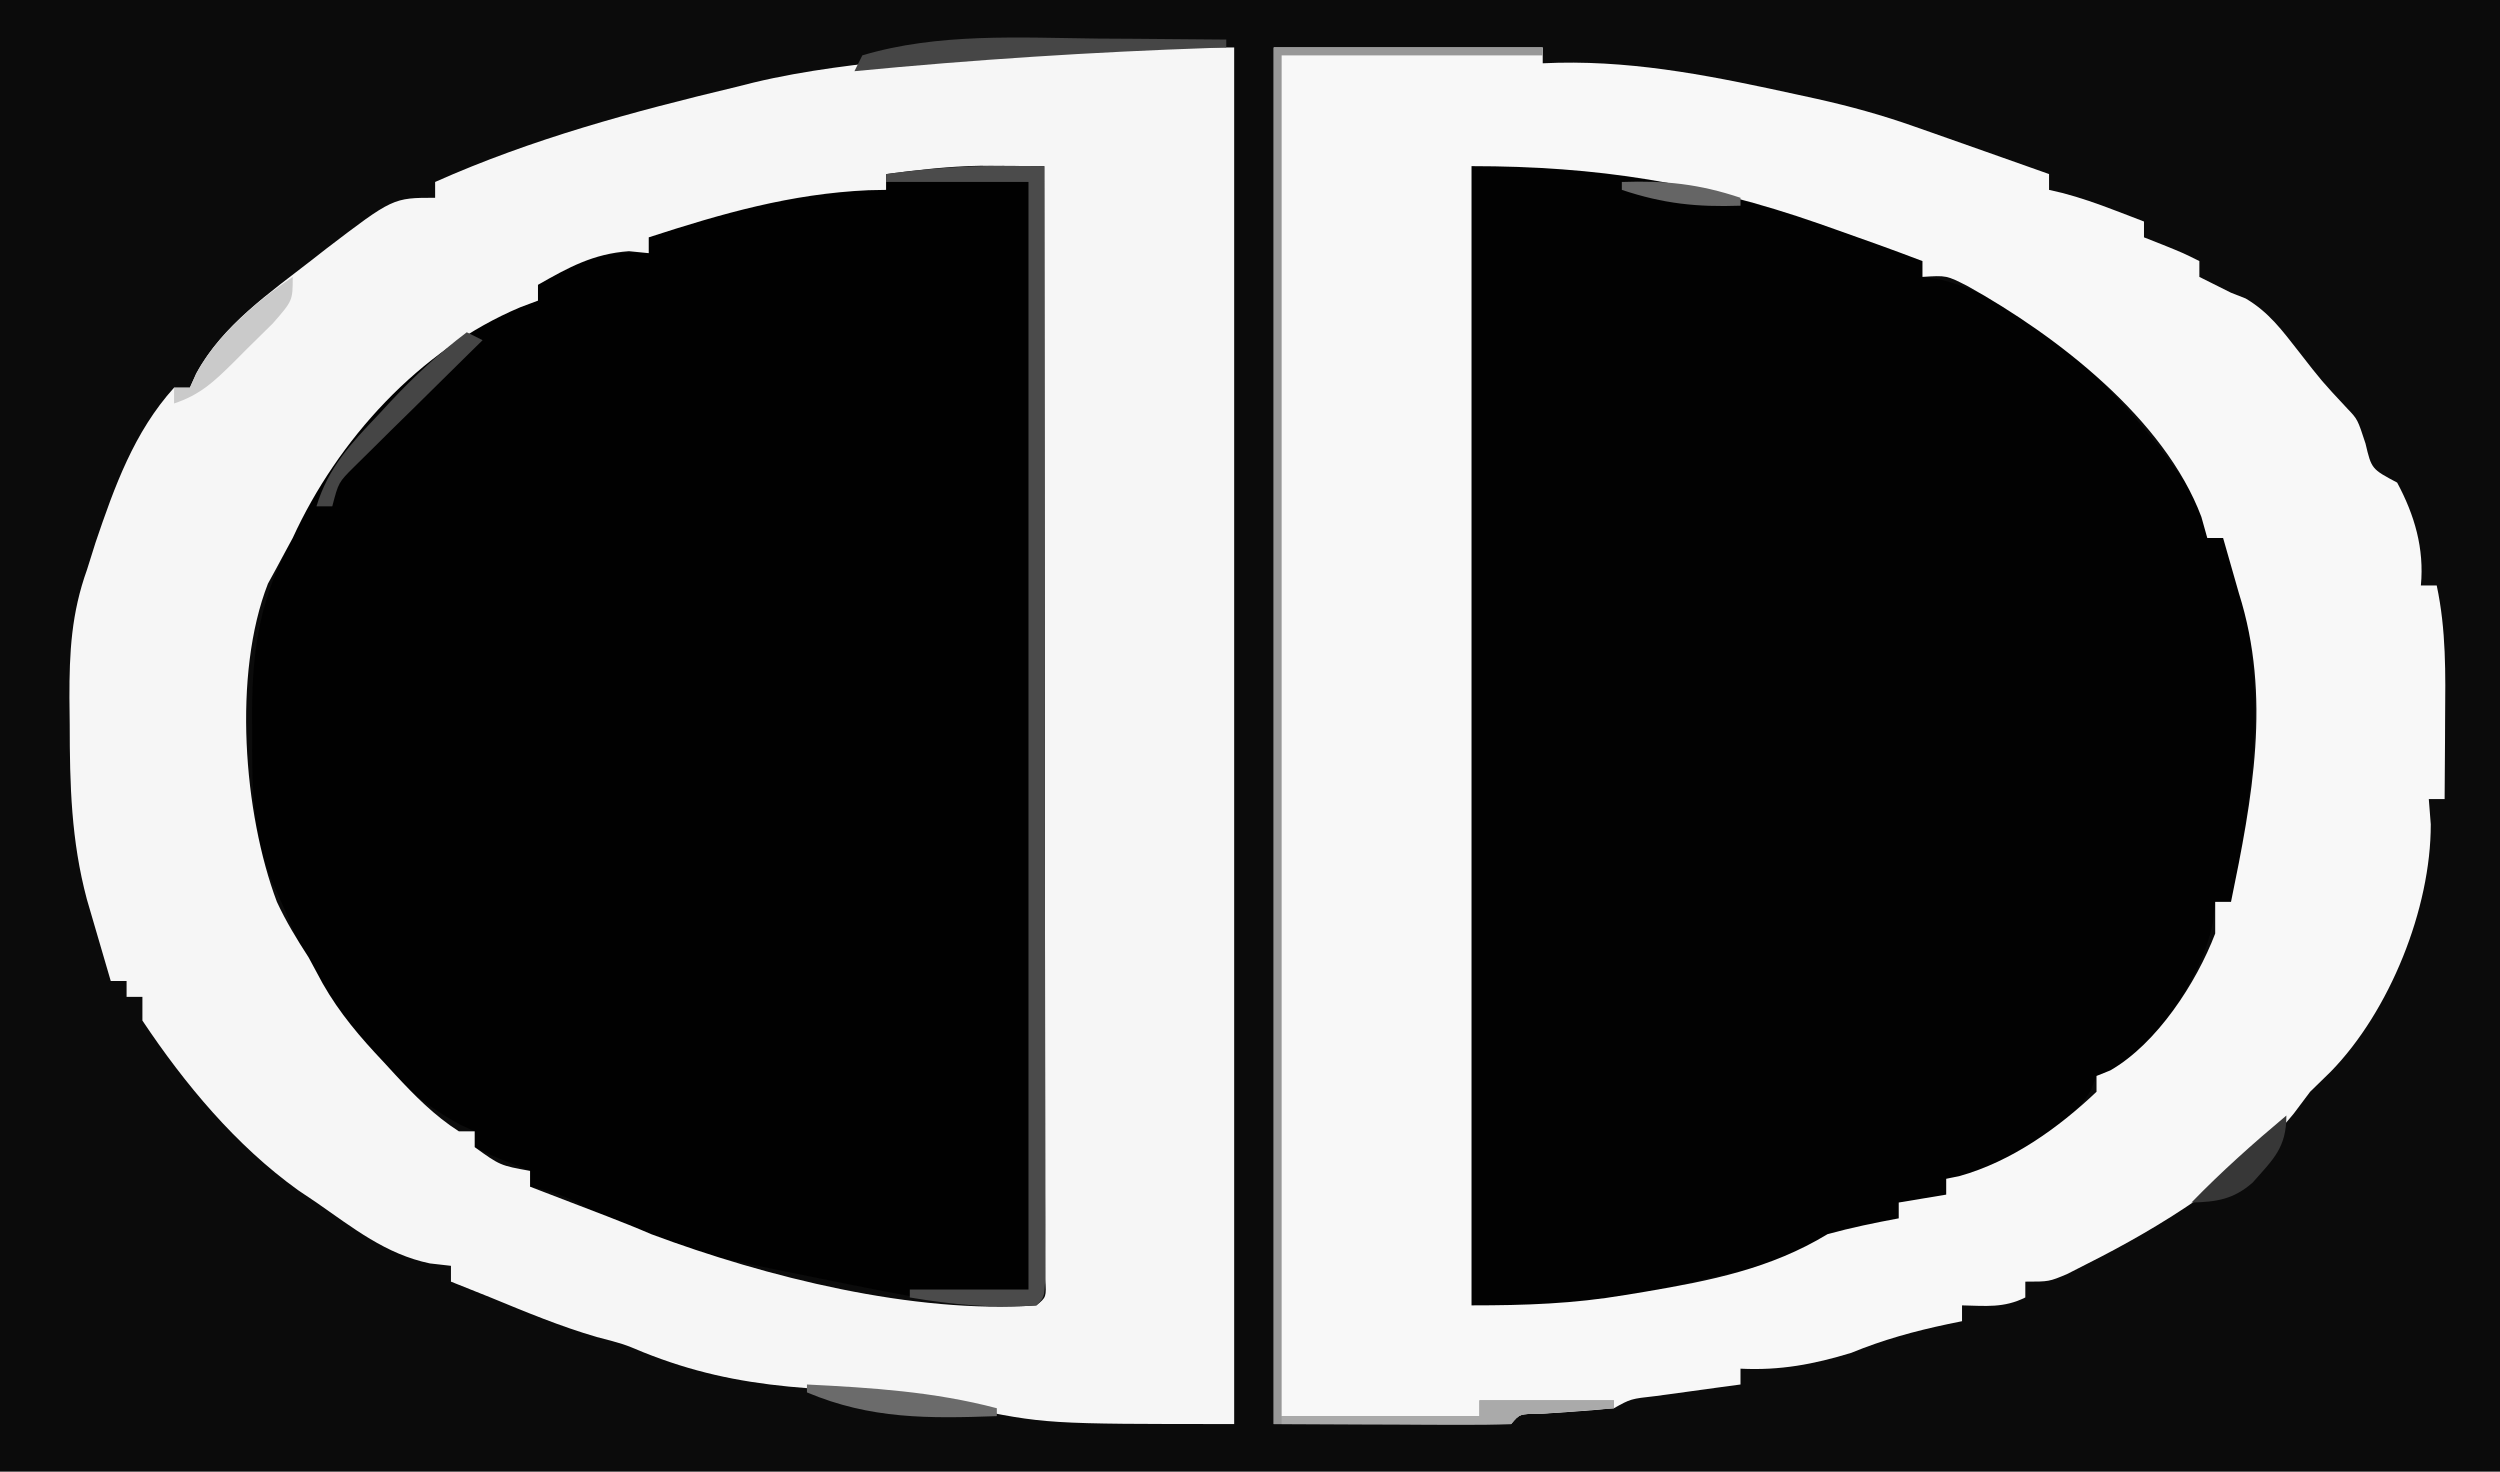<?xml version="1.0" encoding="UTF-8"?>
<svg version="1.1" xmlns="http://www.w3.org/2000/svg" width="316" height="186">
<rect width="100%" height="100%" fill="#808080" stroke="none"/>
<path d="M0 0 C104.28 0 208.56 0 316 0 C316 61.38 316 122.76 316 186 C211.72 186 107.44 186 0 186 C0 124.62 0 63.24 0 0 Z " fill="#0B0B0B" transform="translate(0,0)"/>
<path d="M0 0 C1.461 0.007 1.461 0.007 2.952 0.014 C4.053 0.022 4.053 0.022 5.176 0.031 C5.199 18.659 5.217 37.286 5.228 55.914 C5.233 64.563 5.24 73.211 5.251 81.86 C5.261 89.395 5.268 96.93 5.27 104.465 C5.271 108.458 5.274 112.45 5.282 116.443 C5.288 120.196 5.29 123.949 5.289 127.703 C5.289 129.084 5.291 130.466 5.295 131.847 C5.3 133.726 5.298 135.604 5.296 137.482 C5.297 138.536 5.298 139.589 5.299 140.675 C5.176 143.031 5.176 143.031 4.176 144.031 C-3.291 144.433 -10.145 143.255 -17.449 141.781 C-18.598 141.553 -19.748 141.325 -20.932 141.09 C-44.287 136.374 -44.287 136.374 -53.773 131.082 C-55.791 130.048 -57.611 129.486 -59.824 129.031 C-59.824 128.371 -59.824 127.711 -59.824 127.031 C-60.608 126.722 -61.392 126.412 -62.199 126.094 C-64.824 125.031 -64.824 125.031 -66.824 124.031 C-66.824 123.371 -66.824 122.711 -66.824 122.031 C-67.407 121.763 -67.99 121.495 -68.59 121.219 C-79.097 115.635 -86.653 104.885 -90.824 94.031 C-91.384 92.801 -91.946 91.572 -92.512 90.344 C-94.962 84.16 -94.98 78.148 -94.949 71.594 C-94.953 70.773 -94.957 69.953 -94.961 69.107 C-94.948 60.698 -93.854 54.386 -89.824 47.031 C-89.51 46.354 -89.195 45.678 -88.871 44.98 C-83.53 34.079 -73.457 23.81 -62.824 18.031 C-60.543 17.359 -60.543 17.359 -58.824 17.031 C-58.824 16.371 -58.824 15.711 -58.824 15.031 C-54.051 12.317 -50.48 10.466 -44.824 11.031 C-44.824 10.371 -44.824 9.711 -44.824 9.031 C-34.745 5.76 -25.493 3.235 -14.824 3.031 C-14.824 2.371 -14.824 1.711 -14.824 1.031 C-9.842 0.378 -5.028 -0.03 0 0 Z " fill="#010101" transform="translate(126.824,20.969)"/>
<path d="M0 0 C16.685 0 30.393 2.486 46 8 C47.203 8.423 48.405 8.846 49.645 9.281 C52.105 10.166 54.557 11.067 57 12 C57 12.66 57 13.32 57 14 C57.721 14.106 58.441 14.211 59.184 14.32 C71.765 17.357 83.82 30.511 90.793 40.809 C91.944 42.899 92.559 44.666 93 47 C93.66 47 94.32 47 95 47 C101.101 62.384 99.251 77.19 96 93 C95.34 93 94.68 93 94 93 C93.902 93.875 93.804 94.751 93.703 95.652 C92.153 103.033 86.784 110.207 81 115 C80.34 115 79.68 115 79 115 C78.771 115.585 78.541 116.17 78.305 116.773 C76.66 119.581 74.815 120.813 72.125 122.625 C71.261 123.215 70.398 123.806 69.508 124.414 C63.837 128 63.837 128 60 128 C60 128.66 60 129.32 60 130 C58.02 130.33 56.04 130.66 54 131 C54 131.66 54 132.32 54 133 C53.408 133.11 52.817 133.219 52.207 133.332 C51.417 133.491 50.627 133.649 49.812 133.812 C49.035 133.963 48.258 134.114 47.457 134.27 C44.946 134.889 44.946 134.889 42.84 136.41 C38.695 138.73 34.357 139.578 29.75 140.625 C28.846 140.842 27.943 141.058 27.012 141.281 C17.821 143.423 9.542 144 0 144 C0 96.48 0 48.96 0 0 Z " fill="#020202" transform="translate(186,21)"/>
<path d="M0 0 C11.22 0 22.44 0 34 0 C34 0.66 34 1.32 34 2 C34.655 1.977 35.31 1.954 35.984 1.93 C46.44 1.723 56.212 3.781 66.375 6 C67.136 6.166 67.898 6.332 68.682 6.503 C72.888 7.446 76.932 8.556 81 10 C81.678 10.238 82.356 10.475 83.055 10.72 C85.33 11.517 87.603 12.32 89.875 13.125 C90.659 13.402 91.442 13.679 92.25 13.965 C94.167 14.643 96.083 15.321 98 16 C98 16.66 98 17.32 98 18 C98.572 18.133 99.145 18.266 99.734 18.402 C101.977 18.994 104.086 19.733 106.25 20.562 C106.956 20.832 107.663 21.101 108.391 21.379 C108.922 21.584 109.453 21.789 110 22 C110 22.66 110 23.32 110 24 C111.176 24.464 111.176 24.464 112.375 24.938 C115 26 115 26 117 27 C117 27.66 117 28.32 117 29 C117.578 29.289 118.155 29.578 118.75 29.875 C119.493 30.246 120.235 30.617 121 31 C121.918 31.362 121.918 31.362 122.855 31.73 C125.801 33.474 127.455 35.753 129.562 38.438 C132.479 42.19 132.479 42.19 135.715 45.656 C137 47 137 47 138 50.062 C138.763 53.282 138.763 53.282 142 55 C144.205 59.11 145.439 63.318 145 68 C145.66 68 146.32 68 147 68 C148.205 73.635 148.113 79.145 148.062 84.875 C148.058 85.85 148.053 86.824 148.049 87.828 C148.037 90.219 148.021 92.609 148 95 C147.34 95 146.68 95 146 95 C146.083 96.052 146.165 97.104 146.25 98.188 C146.269 108.845 141.061 121.806 133.625 129.438 C132.759 130.283 131.893 131.129 131 132 C130.319 132.907 129.639 133.815 128.938 134.75 C122.447 142.728 111.93 149.17 102.812 153.75 C101.973 154.178 101.134 154.606 100.27 155.047 C98 156 98 156 95 156 C95 156.66 95 157.32 95 158 C92.291 159.354 89.991 159.065 87 159 C87 159.66 87 160.32 87 161 C86.408 161.121 85.817 161.242 85.207 161.367 C80.935 162.273 77.046 163.34 73 165 C68.255 166.449 64.002 167.25 59 167 C59 167.66 59 168.32 59 169 C58.013 169.133 57.025 169.266 56.008 169.402 C54.086 169.667 54.086 169.667 52.125 169.938 C50.849 170.112 49.573 170.286 48.258 170.465 C45.124 170.814 45.124 170.814 43 172 C39.887 172.314 36.774 172.511 33.652 172.719 C31.08 172.711 31.08 172.711 30 174 C20.1 174 10.2 174 0 174 C0 116.58 0 59.16 0 0 Z M25 15 C25 62.52 25 110.04 25 159 C31.81 159 37.827 158.804 44.438 157.688 C45.26 157.552 46.083 157.417 46.93 157.277 C55.216 155.868 62.76 154.382 70 150 C72.973 149.18 75.969 148.561 79 148 C79 147.34 79 146.68 79 146 C80.98 145.67 82.96 145.34 85 145 C85 144.34 85 143.68 85 143 C85.855 142.822 85.855 142.822 86.727 142.641 C93.244 140.804 99.138 136.613 104 132 C104 131.34 104 130.68 104 130 C104.576 129.768 105.152 129.536 105.746 129.297 C111.631 125.911 116.623 118.241 119 112 C119 110.68 119 109.36 119 108 C119.66 108 120.32 108 121 108 C123.69 94.916 126.137 82.057 122 69 C121.333 66.667 120.667 64.333 120 62 C119.34 62 118.68 62 118 62 C117.754 61.121 117.508 60.242 117.254 59.336 C112.602 46.959 99.035 36.481 87.75 30.188 C85.04 28.802 85.04 28.802 82 29 C82 28.34 82 27.68 82 27 C78.354 25.607 74.682 24.295 71 23 C69.955 22.631 69.955 22.631 68.888 22.254 C54.03 17.072 40.846 15 25 15 Z " fill="#F8F8F8" transform="translate(161,6)"/>
<path d="M0 0 C0 57.42 0 114.84 0 174 C-23.827 174 -23.827 174 -34.238 171.852 C-41.504 170.434 -48.93 169.904 -56.298 169.266 C-62.872 168.623 -68.568 167.381 -74.707 164.918 C-77.176 163.882 -77.176 163.882 -80.562 163 C-85.18 161.657 -89.557 159.829 -94 158 C-95.666 157.332 -97.333 156.665 -99 156 C-99 155.34 -99 154.68 -99 154 C-99.88 153.899 -100.761 153.799 -101.668 153.695 C-107.239 152.533 -111.38 149.205 -116 146 C-116.767 145.484 -117.534 144.969 -118.324 144.438 C-126.171 138.803 -132.66 131.011 -138 123 C-138 122.01 -138 121.02 -138 120 C-138.66 120 -139.32 120 -140 120 C-140 119.34 -140 118.68 -140 118 C-140.66 118 -141.32 118 -142 118 C-142.65 115.793 -143.295 113.584 -143.938 111.375 C-144.297 110.145 -144.657 108.915 -145.027 107.648 C-147.007 100.221 -147.183 93.205 -147.188 85.562 C-147.206 83.903 -147.206 83.903 -147.225 82.209 C-147.235 76.423 -146.976 71.505 -145 66 C-144.644 64.868 -144.288 63.736 -143.922 62.57 C-141.523 55.517 -139.07 48.62 -134 43 C-133.34 43 -132.68 43 -132 43 C-131.728 42.404 -131.456 41.809 -131.176 41.195 C-127.919 35.114 -121.792 30.915 -116.438 26.75 C-115.625 26.114 -115.625 26.114 -114.796 25.464 C-106.323 19 -106.323 19 -101 19 C-101 18.34 -101 17.68 -101 17 C-88.698 11.52 -76.071 8.134 -63 5 C-62.267 4.816 -61.534 4.632 -60.778 4.442 C-54.091 2.834 -47.332 2.097 -40.5 1.375 C-39.367 1.241 -38.234 1.107 -37.066 0.969 C-24.562 -0.362 -12.812 0 0 0 Z M-44 16 C-44 16.66 -44 17.32 -44 18 C-44.741 18.014 -45.482 18.028 -46.246 18.043 C-56.054 18.487 -64.709 20.984 -74 24 C-74 24.66 -74 25.32 -74 26 C-74.825 25.918 -75.65 25.835 -76.5 25.75 C-81.013 26.072 -84.118 27.793 -88 30 C-88 30.66 -88 31.32 -88 32 C-89.104 32.414 -89.104 32.414 -90.23 32.836 C-102.962 38.187 -113.31 49.586 -119 62 C-119.34 62.628 -119.681 63.256 -120.031 63.902 C-120.392 64.574 -120.753 65.246 -121.125 65.938 C-121.458 66.545 -121.79 67.152 -122.133 67.777 C-126.593 79.209 -125.226 96.761 -121 108 C-119.826 110.517 -118.521 112.65 -117 115 C-116.411 116.092 -115.822 117.184 -115.215 118.309 C-113.075 122.073 -110.465 125.115 -107.5 128.25 C-107.027 128.766 -106.554 129.281 -106.066 129.812 C-103.564 132.502 -101.102 135.014 -98 137 C-97.34 137 -96.68 137 -96 137 C-96 137.66 -96 138.32 -96 139 C-92.779 141.316 -92.779 141.316 -89 142 C-89 142.66 -89 143.32 -89 144 C-87.679 144.507 -87.679 144.507 -86.332 145.023 C-84.59 145.692 -84.59 145.692 -82.812 146.375 C-81.09 147.036 -81.09 147.036 -79.332 147.711 C-77.427 148.448 -75.528 149.203 -73.652 150.012 C-59.155 155.414 -40.521 160.109 -25 159 C-23.734 157.957 -23.734 157.957 -23.877 155.644 C-23.878 154.59 -23.879 153.536 -23.88 152.451 C-23.878 151.246 -23.877 150.042 -23.876 148.801 C-23.879 147.454 -23.883 146.107 -23.886 144.76 C-23.887 143.351 -23.887 141.942 -23.886 140.533 C-23.886 136.696 -23.892 132.859 -23.899 129.023 C-23.905 125.018 -23.905 121.012 -23.907 117.007 C-23.91 109.417 -23.918 101.828 -23.928 94.238 C-23.939 85.6 -23.945 76.962 -23.95 68.323 C-23.96 50.549 -23.978 32.774 -24 15 C-25.725 14.986 -27.451 14.977 -29.176 14.969 C-30.617 14.96 -30.617 14.96 -32.087 14.951 C-36.112 15.019 -40.011 15.477 -44 16 Z " fill="#F6F6F6" transform="translate(156,6)"/>
<path d="M0 0 C1.461 0.007 1.461 0.007 2.952 0.014 C4.053 0.022 4.053 0.022 5.176 0.031 C5.199 18.659 5.217 37.286 5.228 55.914 C5.233 64.563 5.24 73.211 5.251 81.86 C5.261 89.395 5.268 96.93 5.27 104.465 C5.271 108.458 5.274 112.45 5.282 116.443 C5.288 120.196 5.29 123.949 5.289 127.703 C5.289 129.084 5.291 130.466 5.295 131.847 C5.3 133.726 5.298 135.604 5.296 137.482 C5.297 138.536 5.298 139.589 5.299 140.675 C5.176 143.031 5.176 143.031 4.176 144.031 C-1.231 144.426 -6.498 143.938 -11.824 143.031 C-11.824 142.701 -11.824 142.371 -11.824 142.031 C-6.874 142.031 -1.924 142.031 3.176 142.031 C3.176 95.831 3.176 49.631 3.176 2.031 C-2.764 2.031 -8.704 2.031 -14.824 2.031 C-14.824 1.701 -14.824 1.371 -14.824 1.031 C-9.842 0.378 -5.028 -0.03 0 0 Z " fill="#4B4B4B" transform="translate(126.824,20.969)"/>
<path d="M0 0 C11.22 0 22.44 0 34 0 C34 0.33 34 0.66 34 1 C23.11 1 12.22 1 1 1 C1 57.76 1 114.52 1 173 C9.25 173 17.5 173 26 173 C26 172.34 26 171.68 26 171 C31.61 171 37.22 171 43 171 C43 171.33 43 171.66 43 172 C42.145 172.061 41.291 172.121 40.41 172.184 C39.305 172.267 38.201 172.351 37.062 172.438 C35.96 172.519 34.858 172.6 33.723 172.684 C31.089 172.704 31.089 172.704 30 174 C20.1 174 10.2 174 0 174 C0 116.58 0 59.16 0 0 Z " fill="#989898" transform="translate(161,6)"/>
<path d="M0 0 C1.583 0.01 3.167 0.019 4.75 0.027 C8.583 0.049 12.417 0.083 16.25 0.125 C16.25 0.455 16.25 0.785 16.25 1.125 C15.643 1.145 15.037 1.165 14.412 1.185 C-0.696 1.698 -15.704 2.667 -30.75 4.125 C-30.42 3.465 -30.09 2.805 -29.75 2.125 C-20.198 -0.735 -9.858 -0.11 0 0 Z " fill="#464646" transform="translate(138.75,4.875)"/>
<path d="M0 0 C0.66 0.33 1.32 0.66 2 1 C1.46 1.53 0.92 2.059 0.364 2.605 C-2.075 5.002 -4.506 7.407 -6.938 9.812 C-7.788 10.646 -8.638 11.479 -9.514 12.338 C-10.323 13.14 -11.131 13.943 -11.965 14.77 C-13.088 15.877 -13.088 15.877 -14.234 17.007 C-16.209 18.973 -16.209 18.973 -17 22 C-17.66 22 -18.32 22 -19 22 C-17.501 17.081 -14.651 14.076 -11.188 10.438 C-10.405 9.592 -10.405 9.592 -9.607 8.729 C-6.6 5.518 -3.52 2.661 0 0 Z " fill="#454545" transform="translate(59,42)"/>
<path d="M0 0 C5.61 0 11.22 0 17 0 C17 0.33 17 0.66 17 1 C16.145 1.061 15.291 1.121 14.41 1.184 C12.753 1.309 12.753 1.309 11.062 1.438 C9.96 1.519 8.858 1.6 7.723 1.684 C5.089 1.704 5.089 1.704 4 3 C1.854 3.088 -0.294 3.107 -2.441 3.098 C-3.747 3.094 -5.052 3.091 -6.396 3.088 C-7.785 3.08 -9.174 3.071 -10.562 3.062 C-11.955 3.057 -13.348 3.053 -14.74 3.049 C-18.16 3.037 -21.58 3.021 -25 3 C-25 2.67 -25 2.34 -25 2 C-16.75 2 -8.5 2 0 2 C0 1.34 0 0.68 0 0 Z " fill="#AAAAAA" transform="translate(187,177)"/>
<path d="M0 0 C8.19 0.41 16.04 0.905 24 3 C24 3.33 24 3.66 24 4 C15.383 4.307 8.065 4.396 0 1 C0 0.67 0 0.34 0 0 Z " fill="#6B6B6B" transform="translate(102,175)"/>
<path d="M0 0 C0 3 0 3 -2.52 5.883 C-3.609 6.971 -4.707 8.052 -5.812 9.125 C-6.36 9.675 -6.907 10.226 -7.471 10.793 C-9.94 13.229 -11.668 14.889 -15 16 C-15 15.34 -15 14.68 -15 14 C-14.34 14 -13.68 14 -13 14 C-12.74 13.413 -12.479 12.827 -12.211 12.223 C-9.505 7.257 -4.639 3.155 0 0 Z " fill="#CACACA" transform="translate(37,35)"/>
<path d="M0 0 C0 4.08 -1.64 5.511 -4.266 8.48 C-6.691 10.605 -8.83 10.925 -12 11 C-8.196 7.081 -4.184 3.509 0 0 Z " fill="#373737" transform="translate(289,141)"/>
<path d="M0 0 C5.527 -0.194 9.756 0.252 15 2 C15 2.33 15 2.66 15 3 C9.473 3.194 5.244 2.748 0 1 C0 0.67 0 0.34 0 0 Z " fill="#656565" transform="translate(205,23)"/>
</svg>
